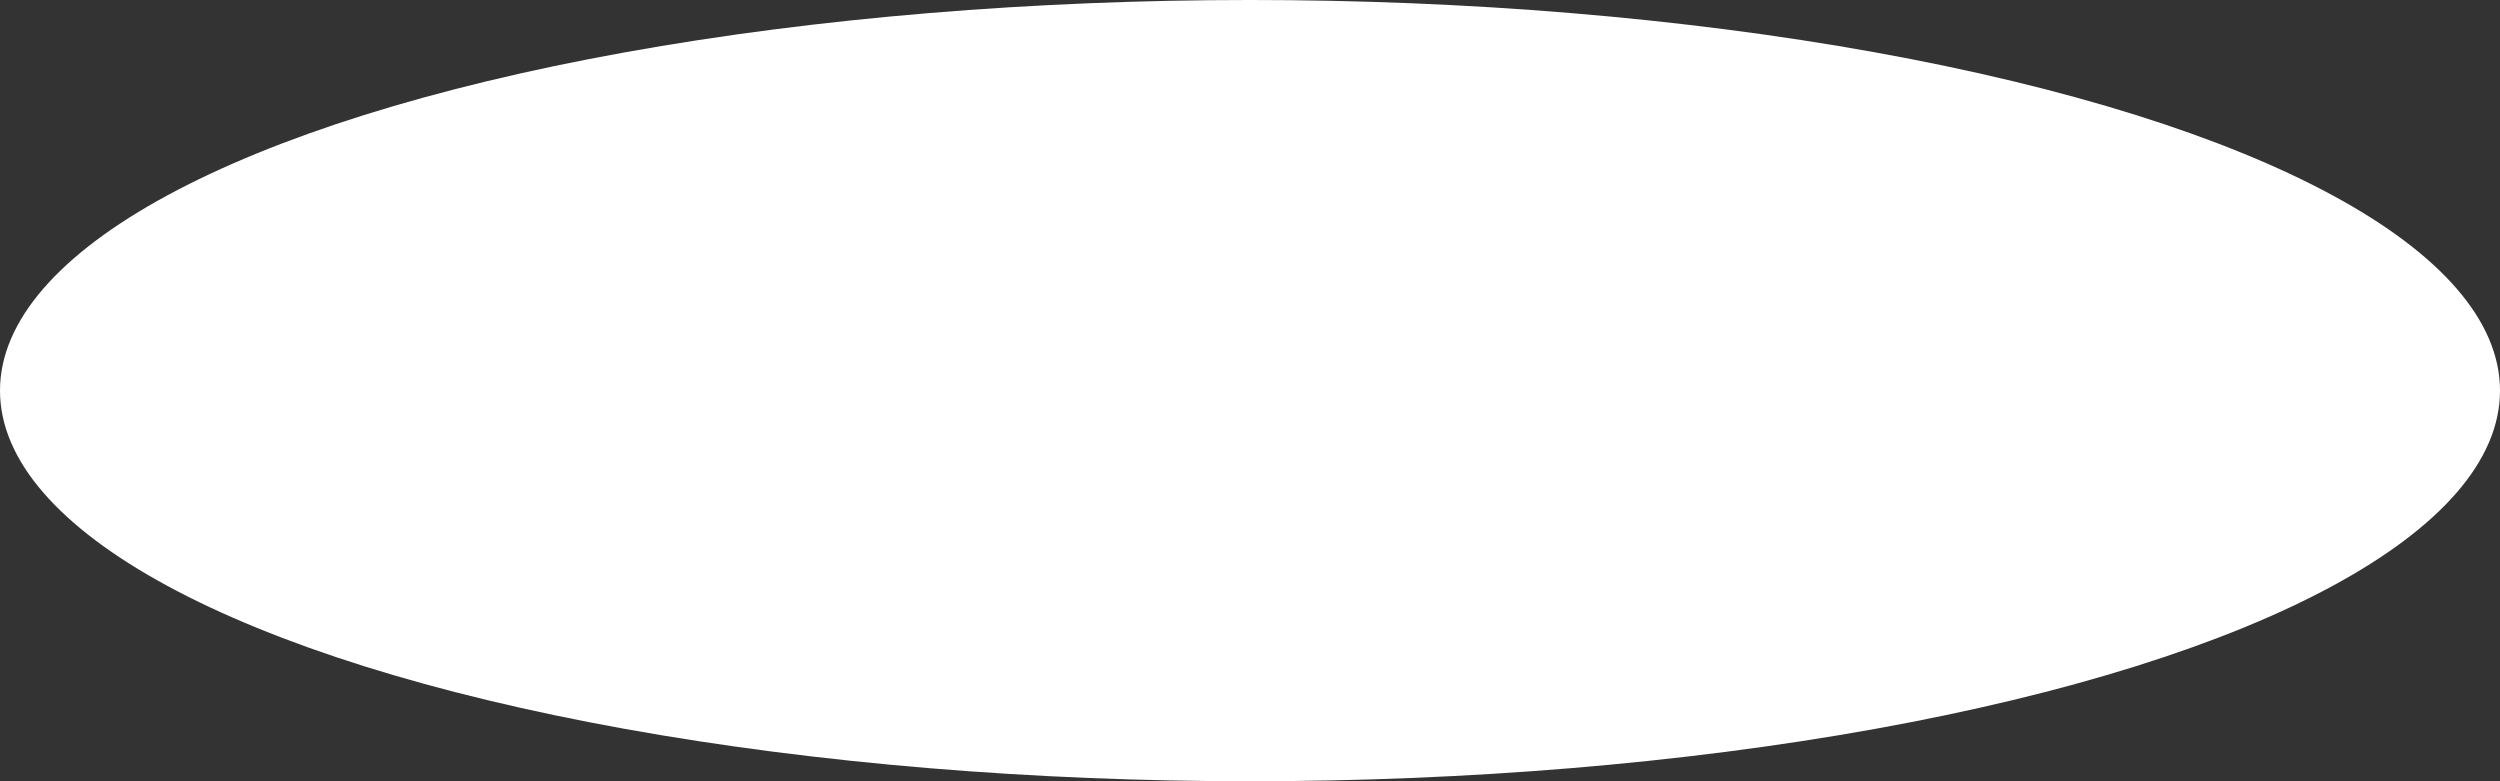 <?xml version="1.0" encoding="UTF-8"?> <svg xmlns="http://www.w3.org/2000/svg" width="1920" height="600" viewBox="0 0 1920 600" fill="none"><rect x="0" y="0" width="1920" height="600" fill="#333333" stroke="none"/><ellipse cx="960" cy="300" rx="960" ry="300" fill="white"></ellipse></svg> 